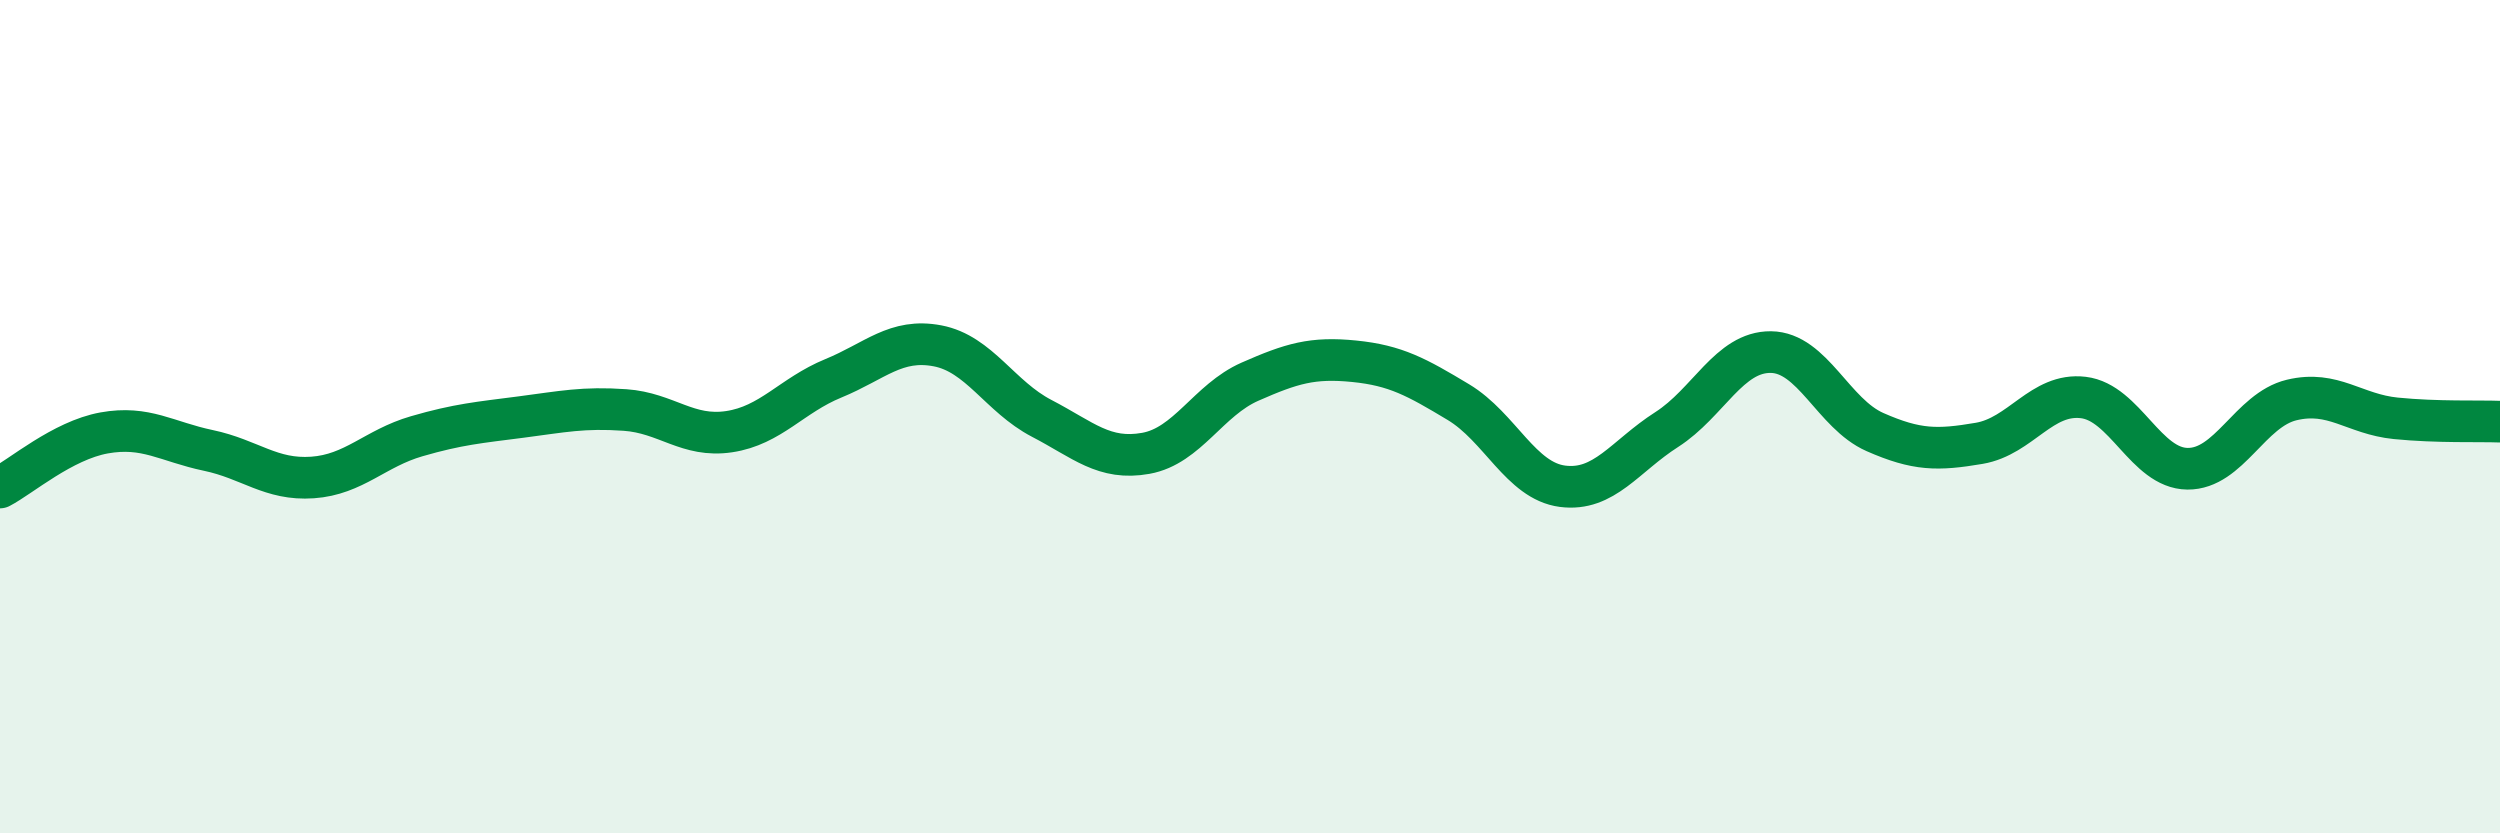 
    <svg width="60" height="20" viewBox="0 0 60 20" xmlns="http://www.w3.org/2000/svg">
      <path
        d="M 0,11.7 C 0.5,11.44 1.5,10.57 2.5,10.39 C 3.5,10.21 4,10.6 5,10.81 C 6,11.02 6.5,11.53 7.5,11.46 C 8.5,11.39 9,10.76 10,10.47 C 11,10.18 11.5,10.14 12.5,10.01 C 13.5,9.88 14,9.77 15,9.84 C 16,9.91 16.5,10.51 17.5,10.36 C 18.5,10.21 19,9.49 20,9.08 C 21,8.67 21.5,8.11 22.5,8.3 C 23.5,8.49 24,9.52 25,10.04 C 26,10.56 26.5,11.06 27.5,10.88 C 28.5,10.7 29,9.6 30,9.16 C 31,8.72 31.5,8.57 32.5,8.67 C 33.5,8.77 34,9.05 35,9.65 C 36,10.25 36.5,11.54 37.5,11.67 C 38.5,11.8 39,10.95 40,10.31 C 41,9.67 41.5,8.44 42.5,8.45 C 43.5,8.46 44,9.93 45,10.37 C 46,10.81 46.5,10.81 47.5,10.64 C 48.5,10.47 49,9.42 50,9.54 C 51,9.66 51.5,11.24 52.5,11.25 C 53.5,11.26 54,9.84 55,9.6 C 56,9.36 56.5,9.94 57.5,10.04 C 58.5,10.14 59.5,10.1 60,10.12L60 20L0 20Z"
        fill="#008740"
        opacity="0.1"
        stroke-linecap="round"
        stroke-linejoin="round"
      />
      <path
        d="M 0,11.7 C 0.5,11.44 1.5,10.57 2.5,10.39 C 3.5,10.21 4,10.6 5,10.81 C 6,11.02 6.5,11.53 7.5,11.46 C 8.5,11.39 9,10.76 10,10.47 C 11,10.18 11.5,10.14 12.5,10.01 C 13.5,9.88 14,9.77 15,9.84 C 16,9.91 16.5,10.51 17.5,10.36 C 18.5,10.21 19,9.49 20,9.08 C 21,8.67 21.5,8.11 22.5,8.3 C 23.5,8.49 24,9.52 25,10.04 C 26,10.56 26.5,11.06 27.5,10.88 C 28.5,10.7 29,9.6 30,9.16 C 31,8.72 31.5,8.57 32.5,8.67 C 33.5,8.77 34,9.05 35,9.65 C 36,10.25 36.5,11.54 37.5,11.67 C 38.5,11.8 39,10.95 40,10.31 C 41,9.67 41.5,8.44 42.5,8.45 C 43.5,8.46 44,9.93 45,10.37 C 46,10.81 46.5,10.81 47.5,10.64 C 48.5,10.47 49,9.42 50,9.54 C 51,9.66 51.5,11.24 52.5,11.25 C 53.5,11.26 54,9.84 55,9.6 C 56,9.36 56.5,9.94 57.5,10.04 C 58.5,10.14 59.5,10.1 60,10.12"
        stroke="#008740"
        stroke-width="1"
        fill="none"
        stroke-linecap="round"
        stroke-linejoin="round"
      />
    </svg>
  